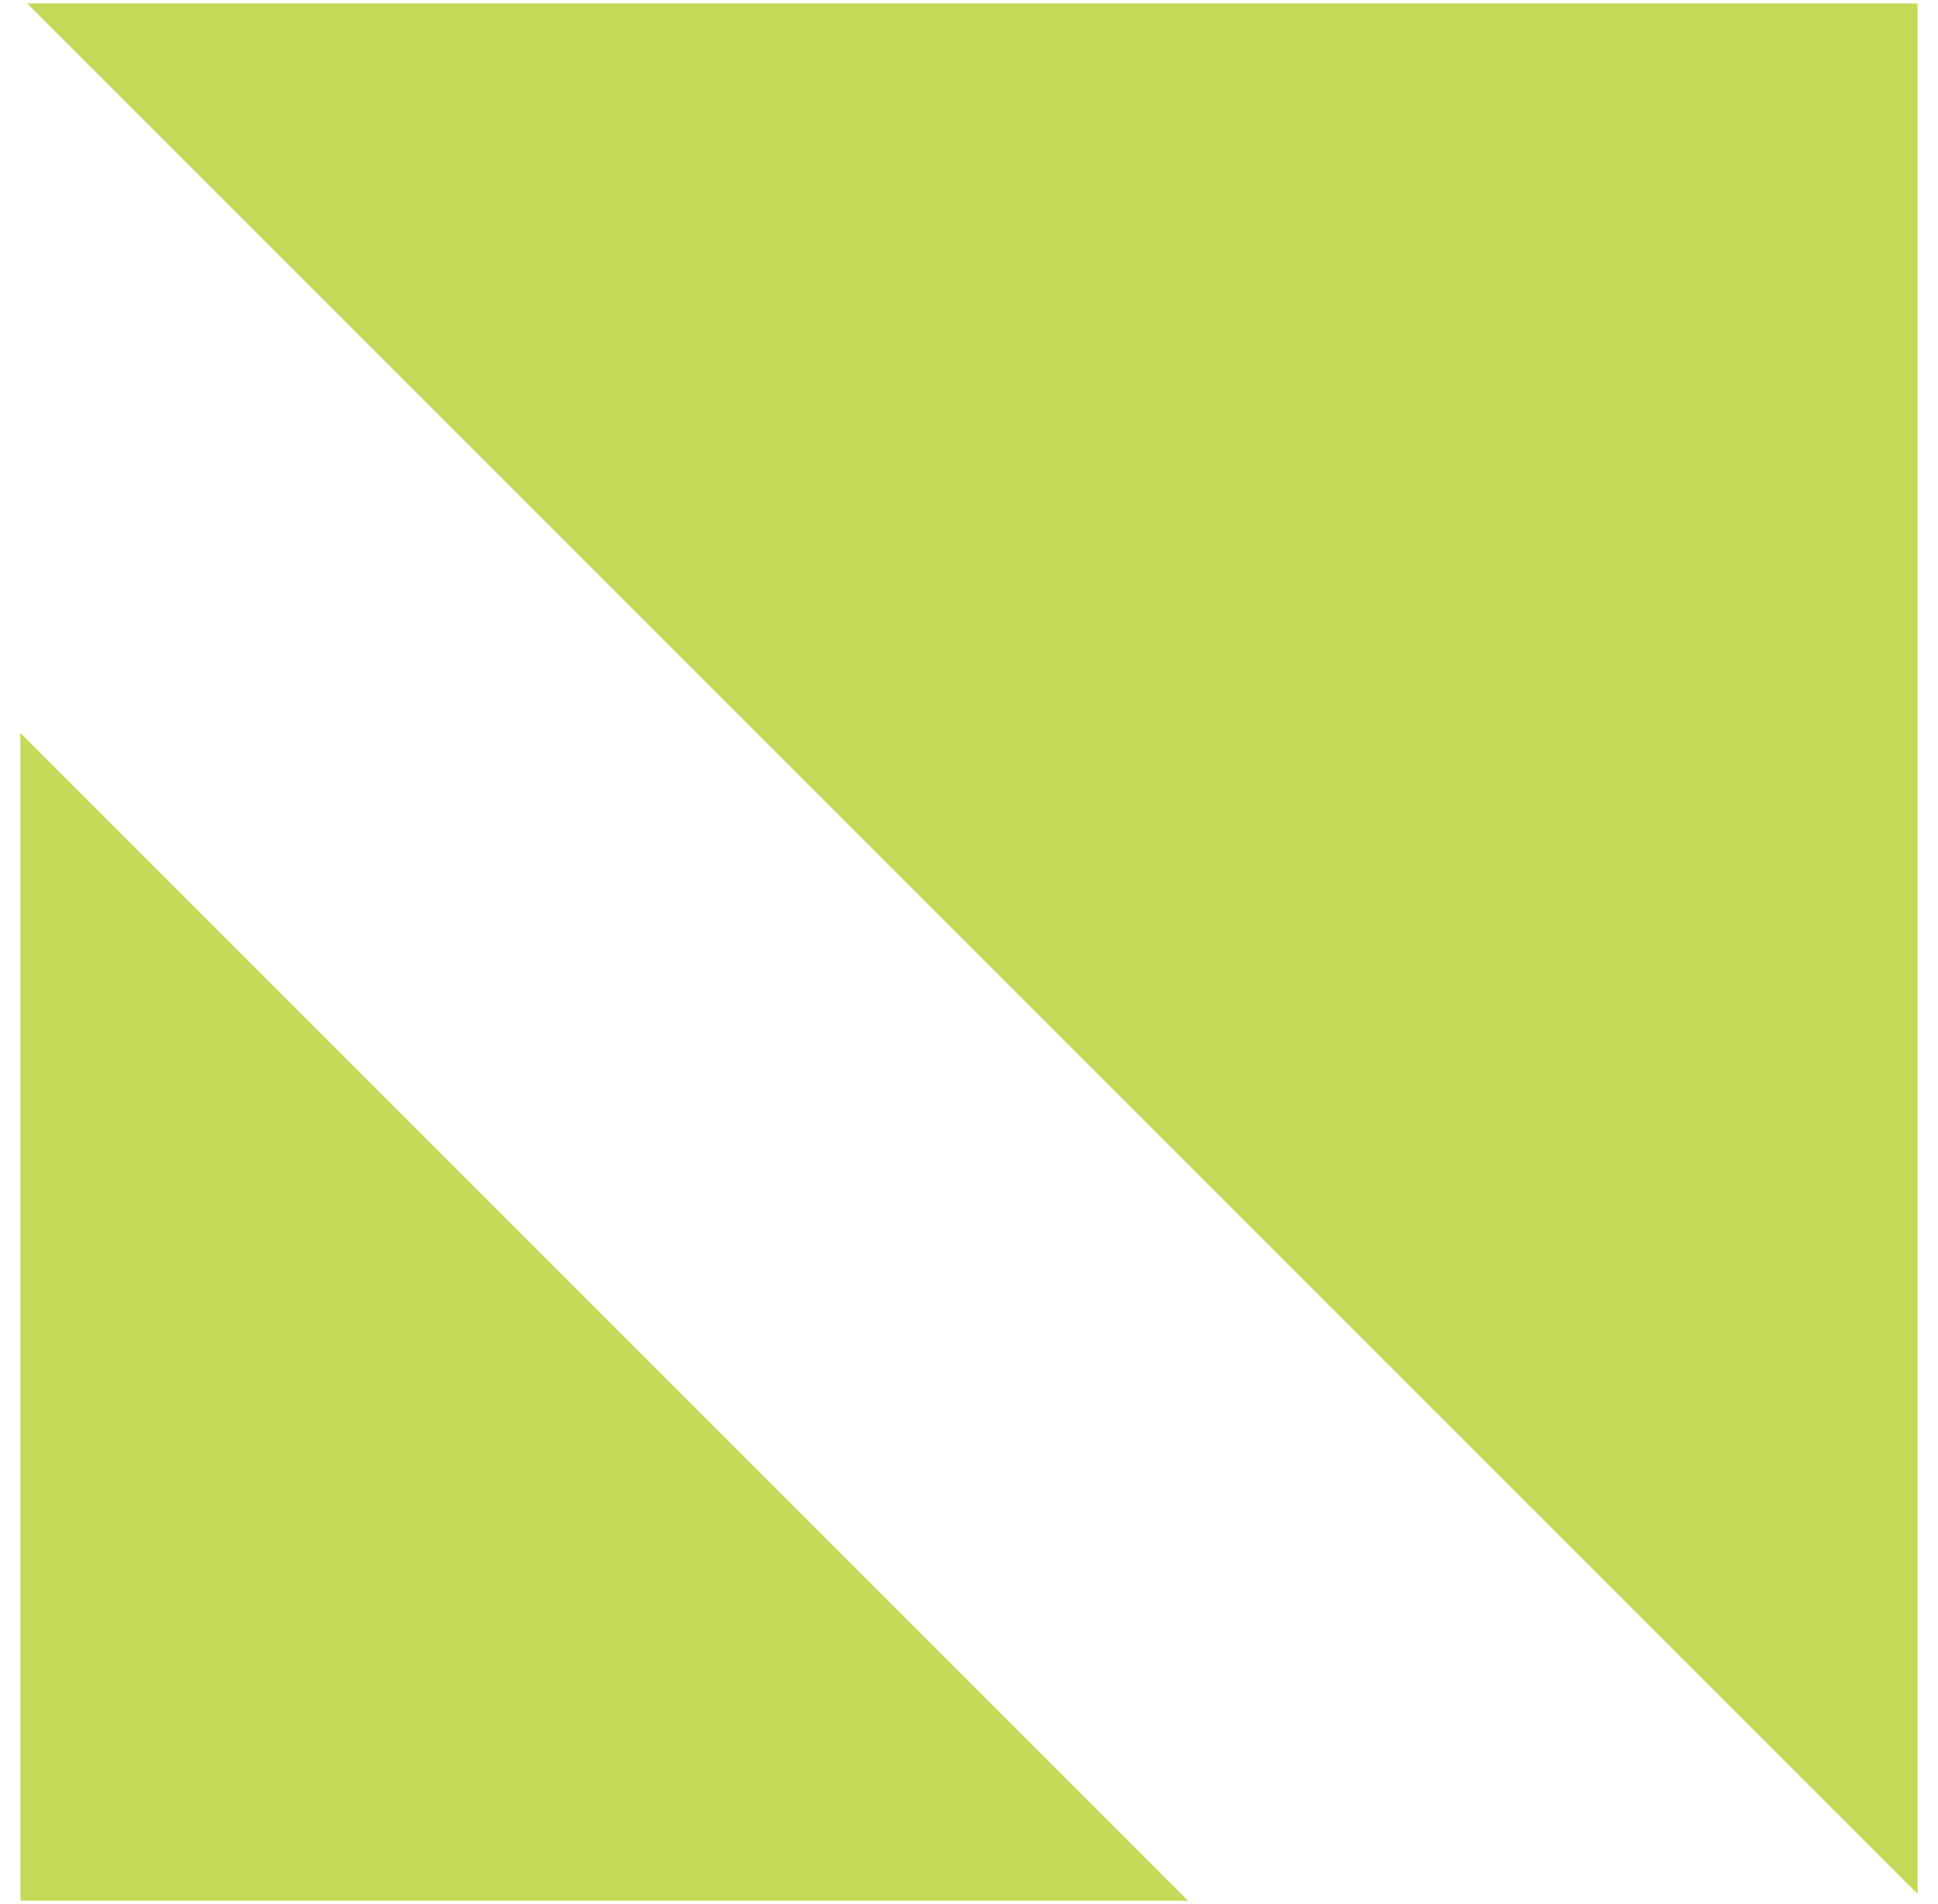 <svg width="57" height="56" viewBox="0 0 57 56" fill="none" xmlns="http://www.w3.org/2000/svg">
<path d="M56.4 55.702V0.1H0.798L56.4 55.702Z" fill="#C4DA56"/>
<path d="M34.942 55.9H0.6V21.558L34.942 55.9Z" fill="#C4DA56"/>
</svg>
